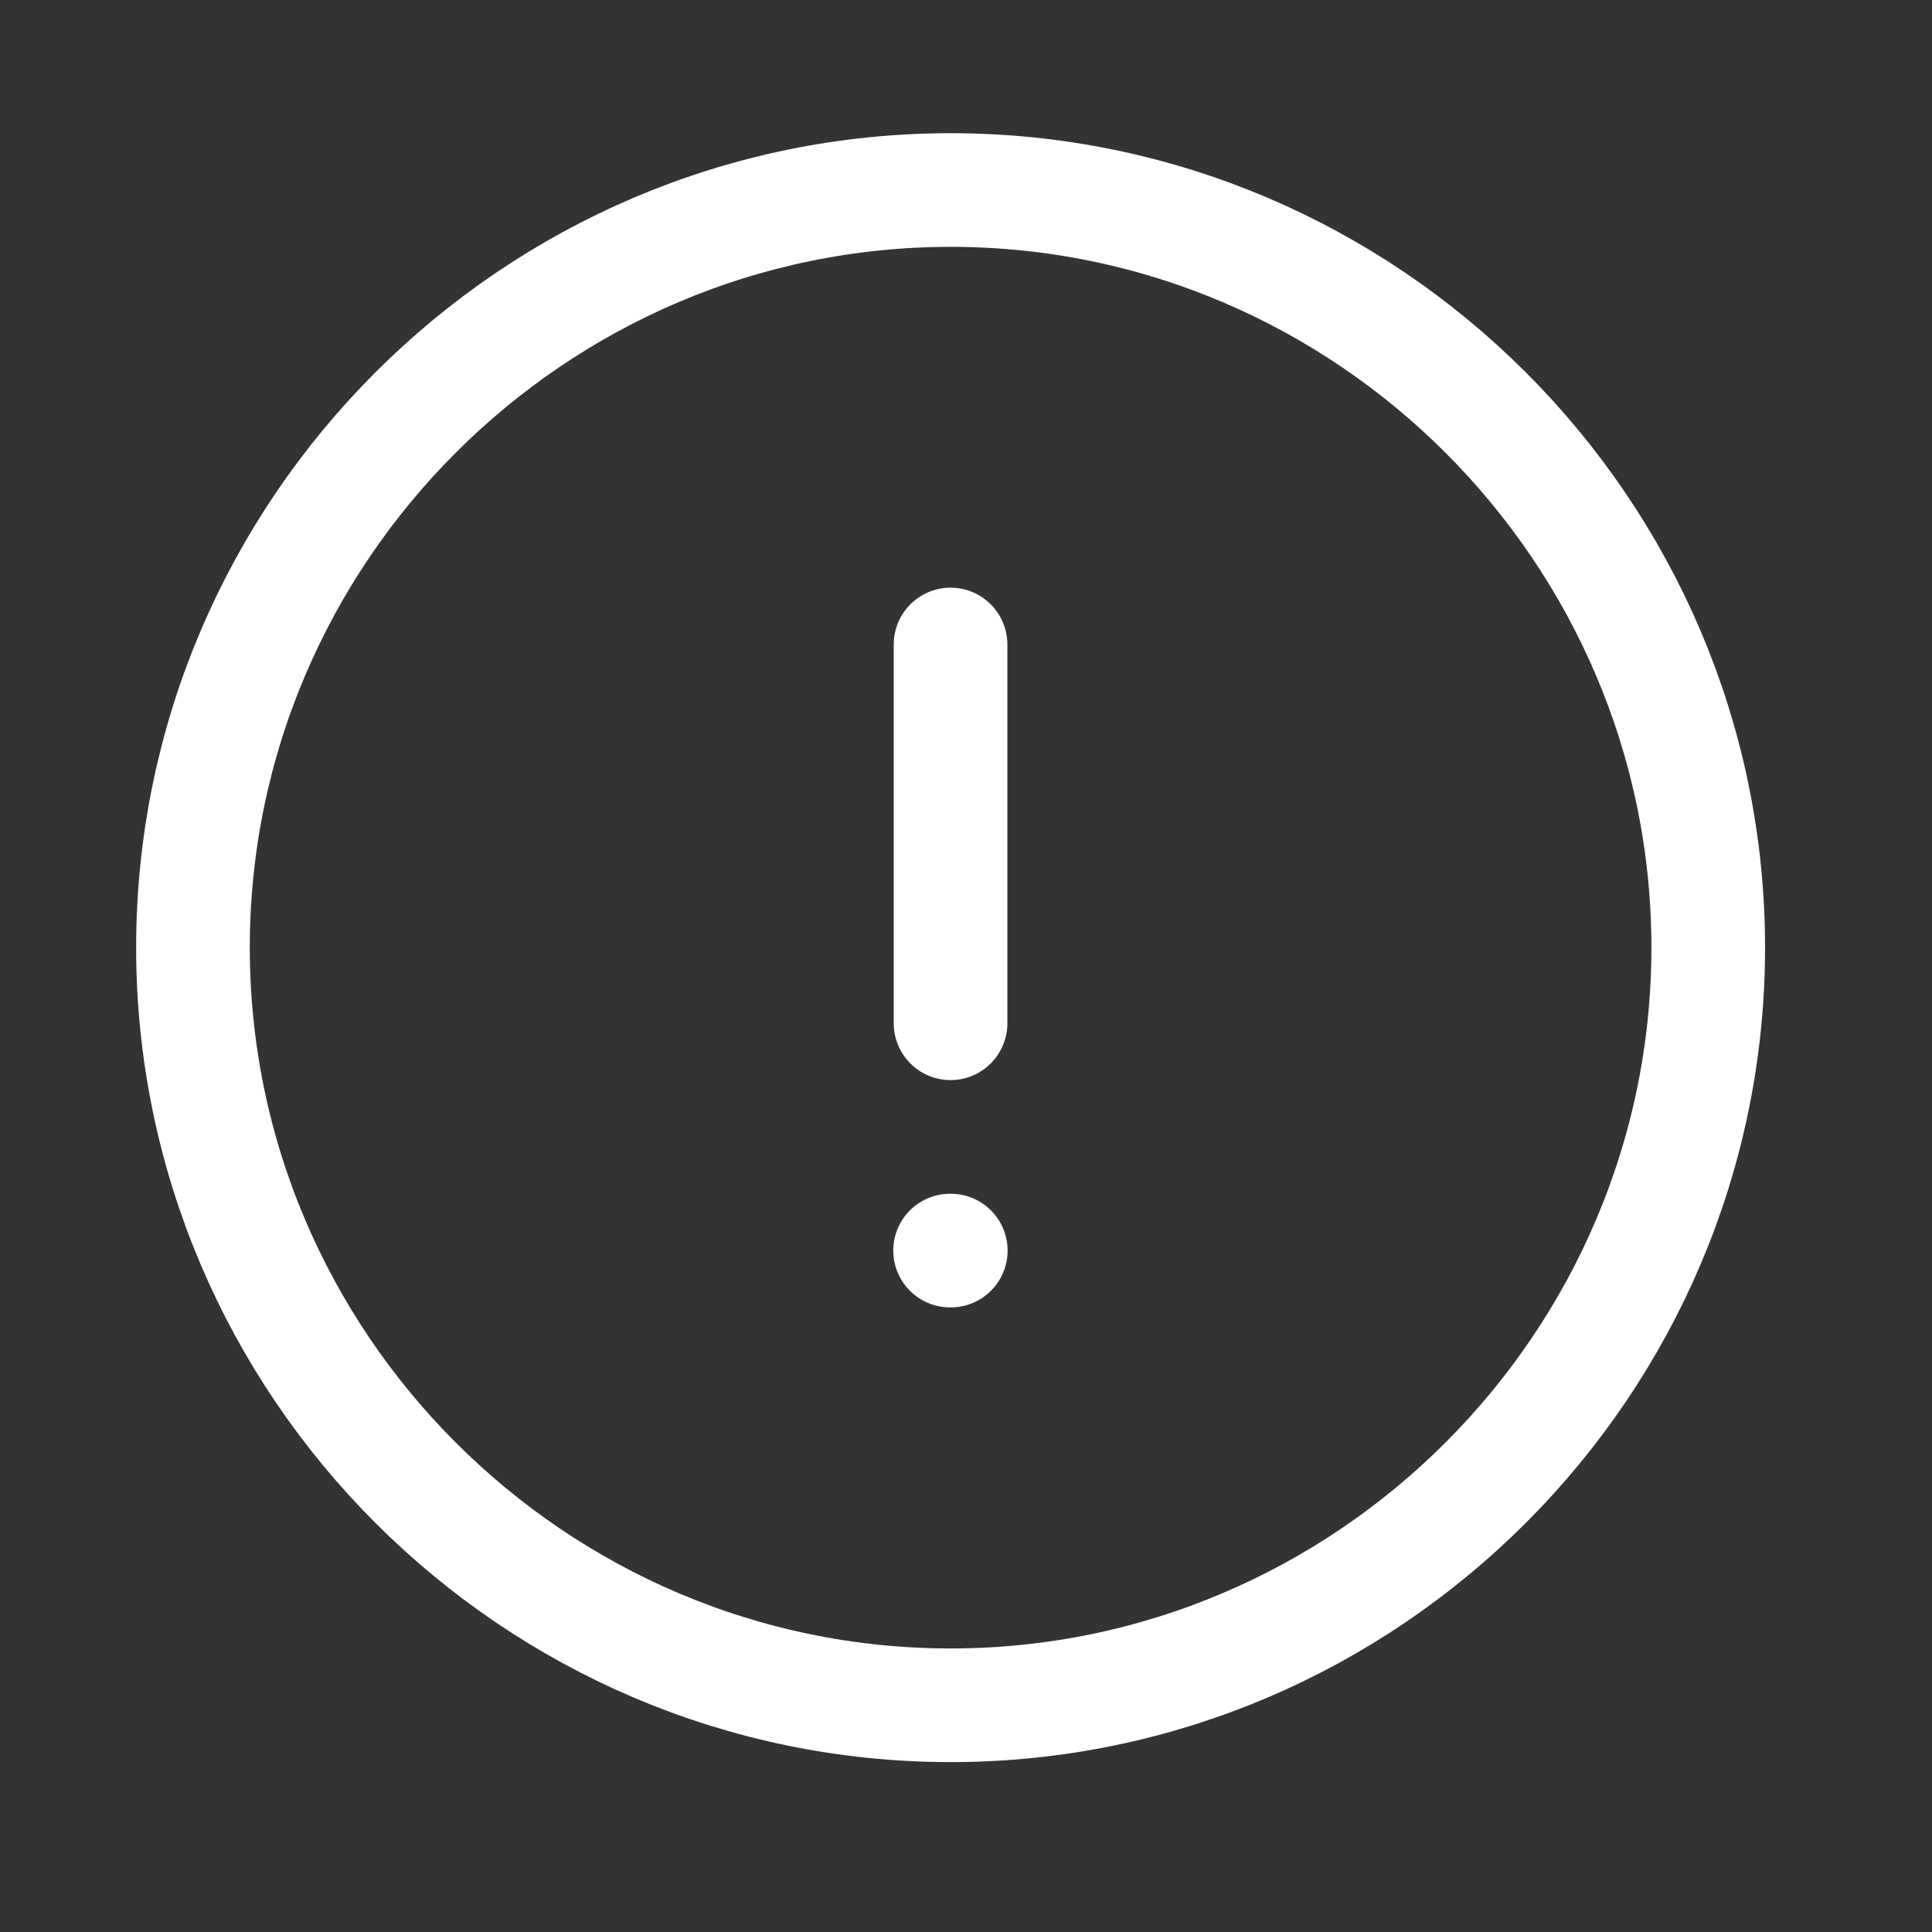 <svg xmlns="http://www.w3.org/2000/svg" width="17" height="17" viewBox="0 0 17 17" fill="none">
    <rect x="0" y="0" width="17" height="17" fill="#333333" stroke="none"/>
    <path d="M8.365 15.005C12.031 15.005 15.031 12.005 15.031 8.338C15.031 4.672 12.031 1.672 8.365 1.672C4.698 1.672 1.698 4.672 1.698 8.338C1.698 12.005 4.698 15.005 8.365 15.005Z" stroke="white" stroke-linecap="round" stroke-linejoin="round"/>
    <path d="M8.364 5.671V9.004" stroke="white" stroke-linecap="round" stroke-linejoin="round"/>
    <path d="M8.36 11.004H8.366" stroke="white" stroke-linecap="round" stroke-linejoin="round"/>
</svg>